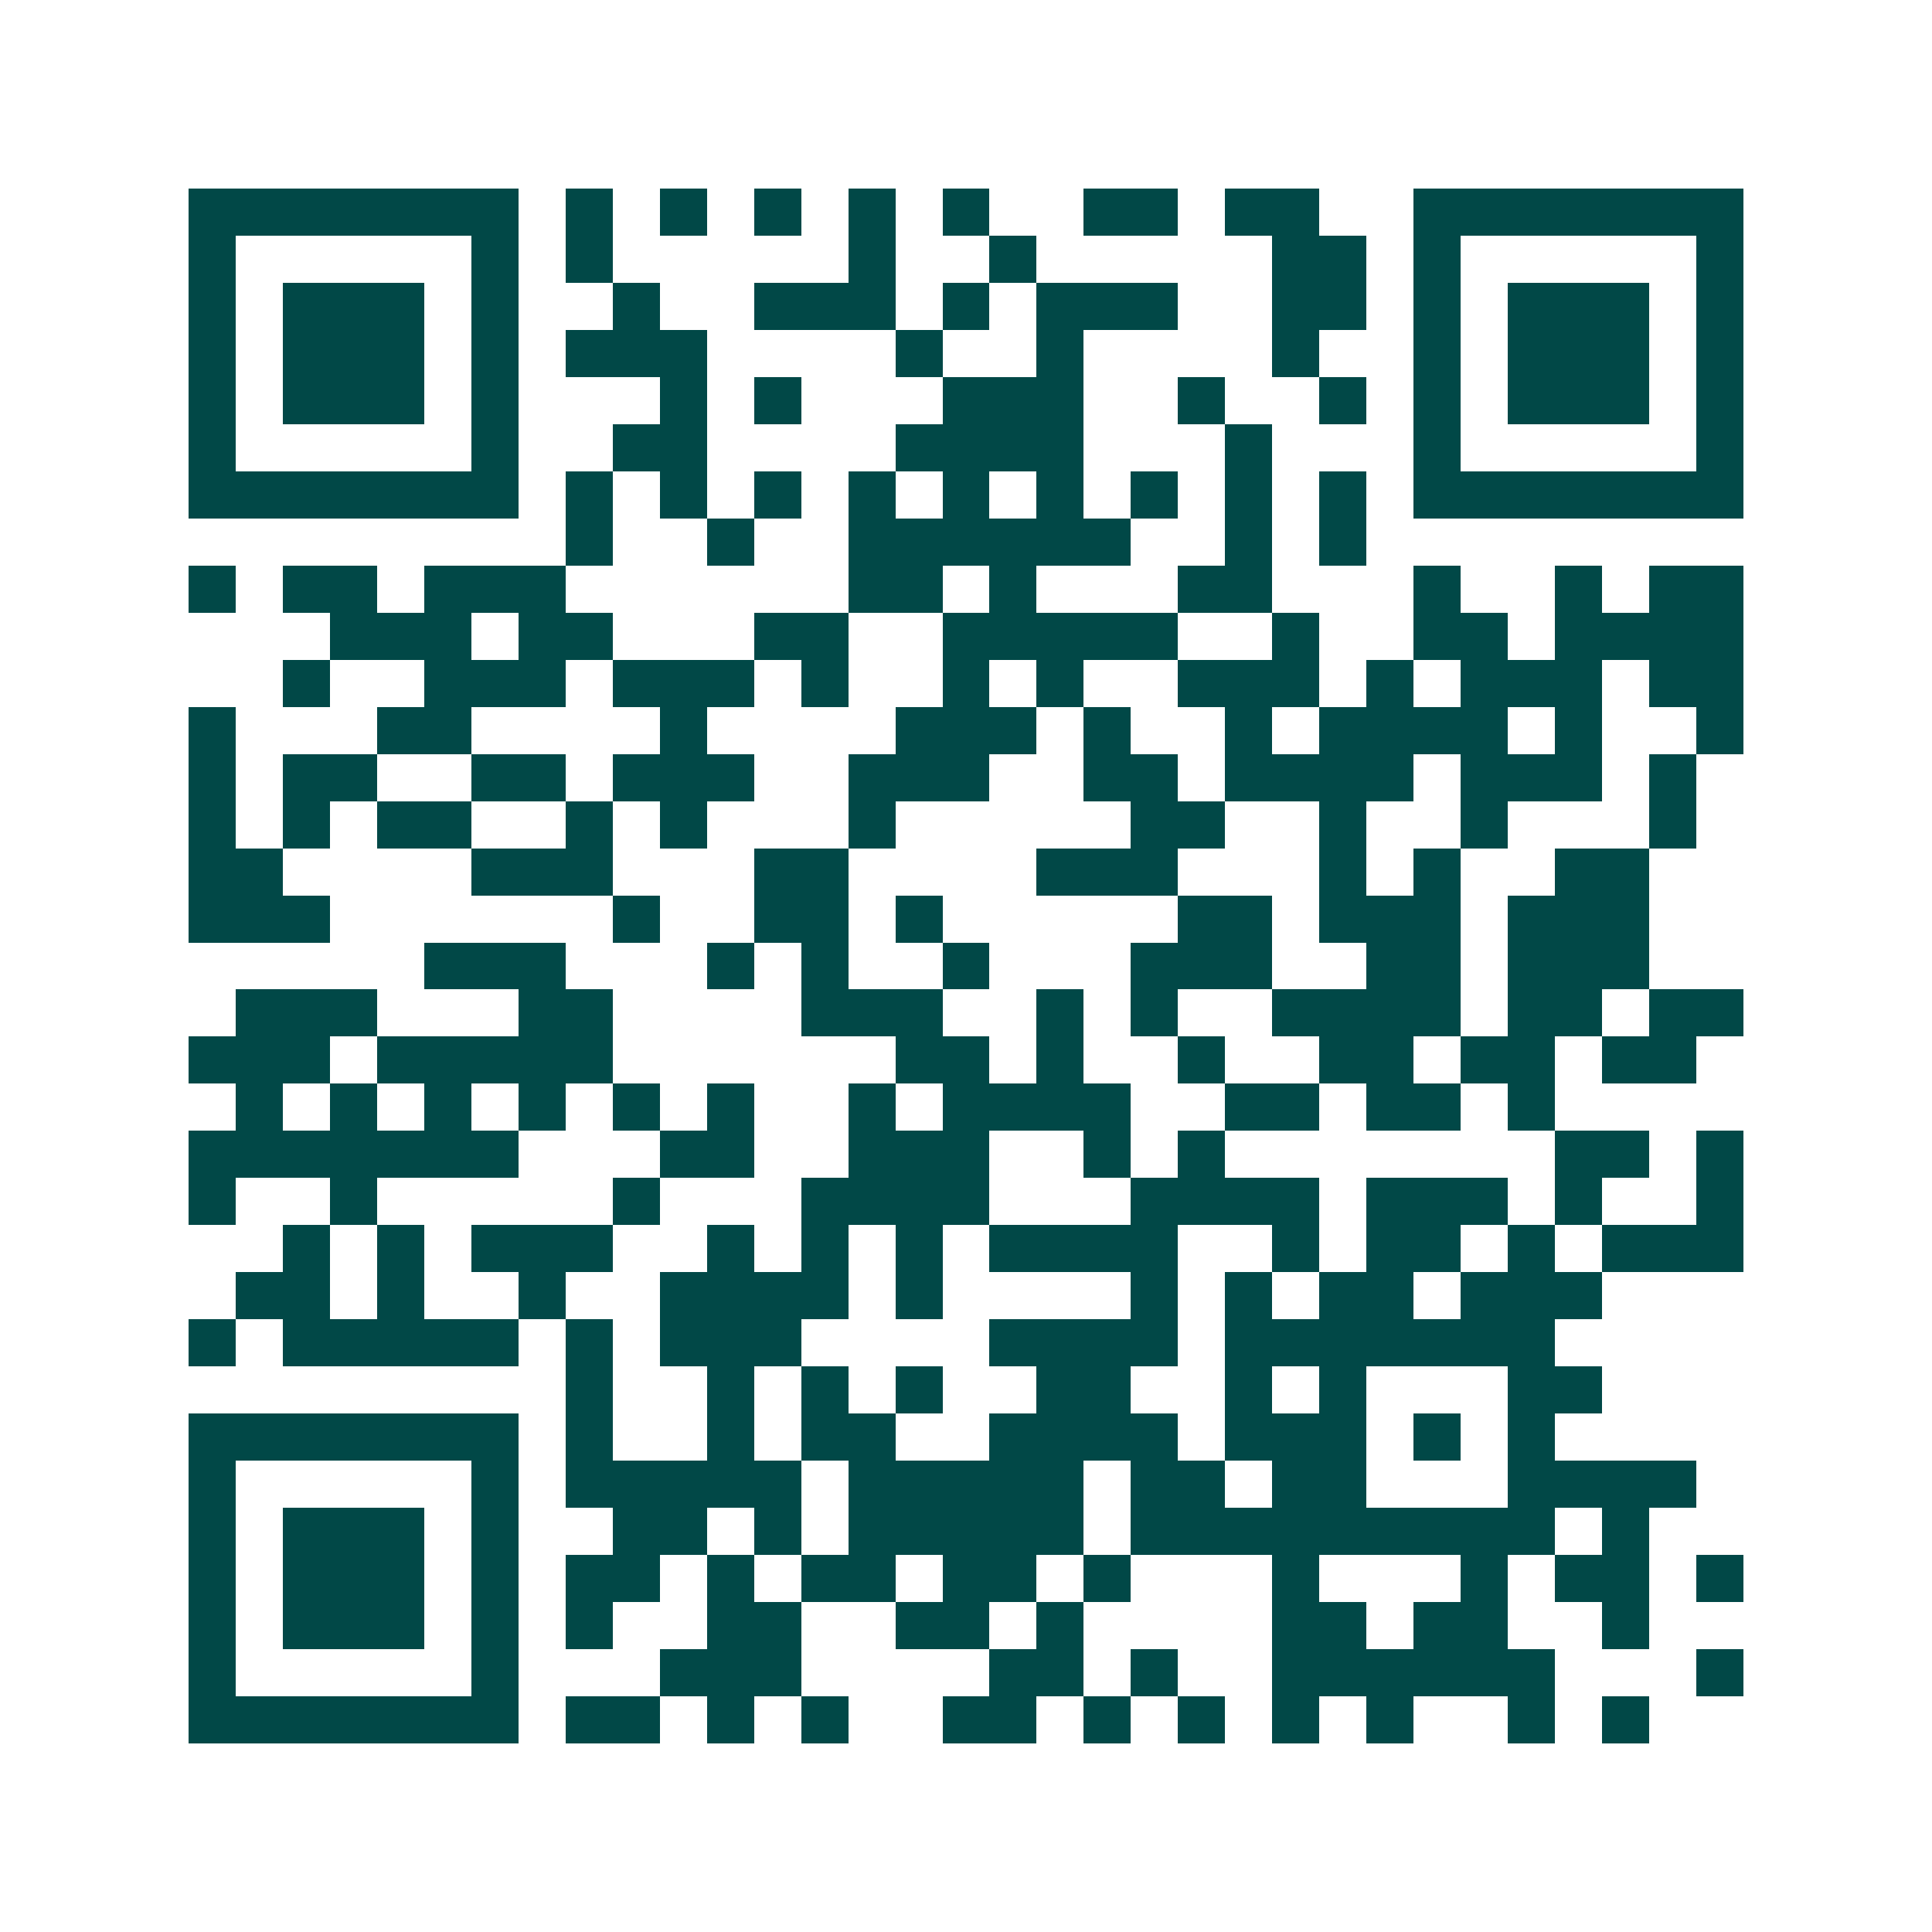 <svg xmlns="http://www.w3.org/2000/svg" width="200" height="200" viewBox="0 0 41 41" shape-rendering="crispEdges"><path fill="#ffffff" d="M0 0h41v41H0z"/><path stroke="#014847" d="M4 4.5h7m1 0h1m1 0h1m1 0h1m1 0h1m1 0h1m2 0h2m1 0h2m2 0h7M4 5.5h1m5 0h1m1 0h1m5 0h1m2 0h1m5 0h2m1 0h1m5 0h1M4 6.5h1m1 0h3m1 0h1m2 0h1m2 0h3m1 0h1m1 0h3m2 0h2m1 0h1m1 0h3m1 0h1M4 7.5h1m1 0h3m1 0h1m1 0h3m4 0h1m2 0h1m4 0h1m2 0h1m1 0h3m1 0h1M4 8.5h1m1 0h3m1 0h1m3 0h1m1 0h1m3 0h3m2 0h1m2 0h1m1 0h1m1 0h3m1 0h1M4 9.5h1m5 0h1m2 0h2m4 0h4m3 0h1m3 0h1m5 0h1M4 10.5h7m1 0h1m1 0h1m1 0h1m1 0h1m1 0h1m1 0h1m1 0h1m1 0h1m1 0h1m1 0h7M12 11.5h1m2 0h1m2 0h6m2 0h1m1 0h1M4 12.5h1m1 0h2m1 0h3m6 0h2m1 0h1m3 0h2m3 0h1m2 0h1m1 0h2M7 13.5h3m1 0h2m3 0h2m2 0h5m2 0h1m2 0h2m1 0h4M6 14.5h1m2 0h3m1 0h3m1 0h1m2 0h1m1 0h1m2 0h3m1 0h1m1 0h3m1 0h2M4 15.5h1m3 0h2m4 0h1m4 0h3m1 0h1m2 0h1m1 0h4m1 0h1m2 0h1M4 16.5h1m1 0h2m2 0h2m1 0h3m2 0h3m2 0h2m1 0h4m1 0h3m1 0h1M4 17.5h1m1 0h1m1 0h2m2 0h1m1 0h1m3 0h1m5 0h2m2 0h1m2 0h1m3 0h1M4 18.5h2m4 0h3m3 0h2m4 0h3m3 0h1m1 0h1m2 0h2M4 19.5h3m6 0h1m2 0h2m1 0h1m5 0h2m1 0h3m1 0h3M9 20.5h3m3 0h1m1 0h1m2 0h1m3 0h3m2 0h2m1 0h3M5 21.5h3m3 0h2m4 0h3m2 0h1m1 0h1m2 0h4m1 0h2m1 0h2M4 22.5h3m1 0h5m6 0h2m1 0h1m2 0h1m2 0h2m1 0h2m1 0h2M5 23.5h1m1 0h1m1 0h1m1 0h1m1 0h1m1 0h1m2 0h1m1 0h4m2 0h2m1 0h2m1 0h1M4 24.5h7m3 0h2m2 0h3m2 0h1m1 0h1m7 0h2m1 0h1M4 25.5h1m2 0h1m5 0h1m3 0h4m3 0h4m1 0h3m1 0h1m2 0h1M6 26.5h1m1 0h1m1 0h3m2 0h1m1 0h1m1 0h1m1 0h4m2 0h1m1 0h2m1 0h1m1 0h3M5 27.5h2m1 0h1m2 0h1m2 0h4m1 0h1m4 0h1m1 0h1m1 0h2m1 0h3M4 28.5h1m1 0h5m1 0h1m1 0h3m4 0h4m1 0h7M12 29.5h1m2 0h1m1 0h1m1 0h1m2 0h2m2 0h1m1 0h1m3 0h2M4 30.5h7m1 0h1m2 0h1m1 0h2m2 0h4m1 0h3m1 0h1m1 0h1M4 31.5h1m5 0h1m1 0h5m1 0h5m1 0h2m1 0h2m3 0h4M4 32.5h1m1 0h3m1 0h1m2 0h2m1 0h1m1 0h5m1 0h9m1 0h1M4 33.5h1m1 0h3m1 0h1m1 0h2m1 0h1m1 0h2m1 0h2m1 0h1m3 0h1m3 0h1m1 0h2m1 0h1M4 34.5h1m1 0h3m1 0h1m1 0h1m2 0h2m2 0h2m1 0h1m4 0h2m1 0h2m2 0h1M4 35.5h1m5 0h1m3 0h3m4 0h2m1 0h1m2 0h6m3 0h1M4 36.5h7m1 0h2m1 0h1m1 0h1m2 0h2m1 0h1m1 0h1m1 0h1m1 0h1m2 0h1m1 0h1"/></svg>
